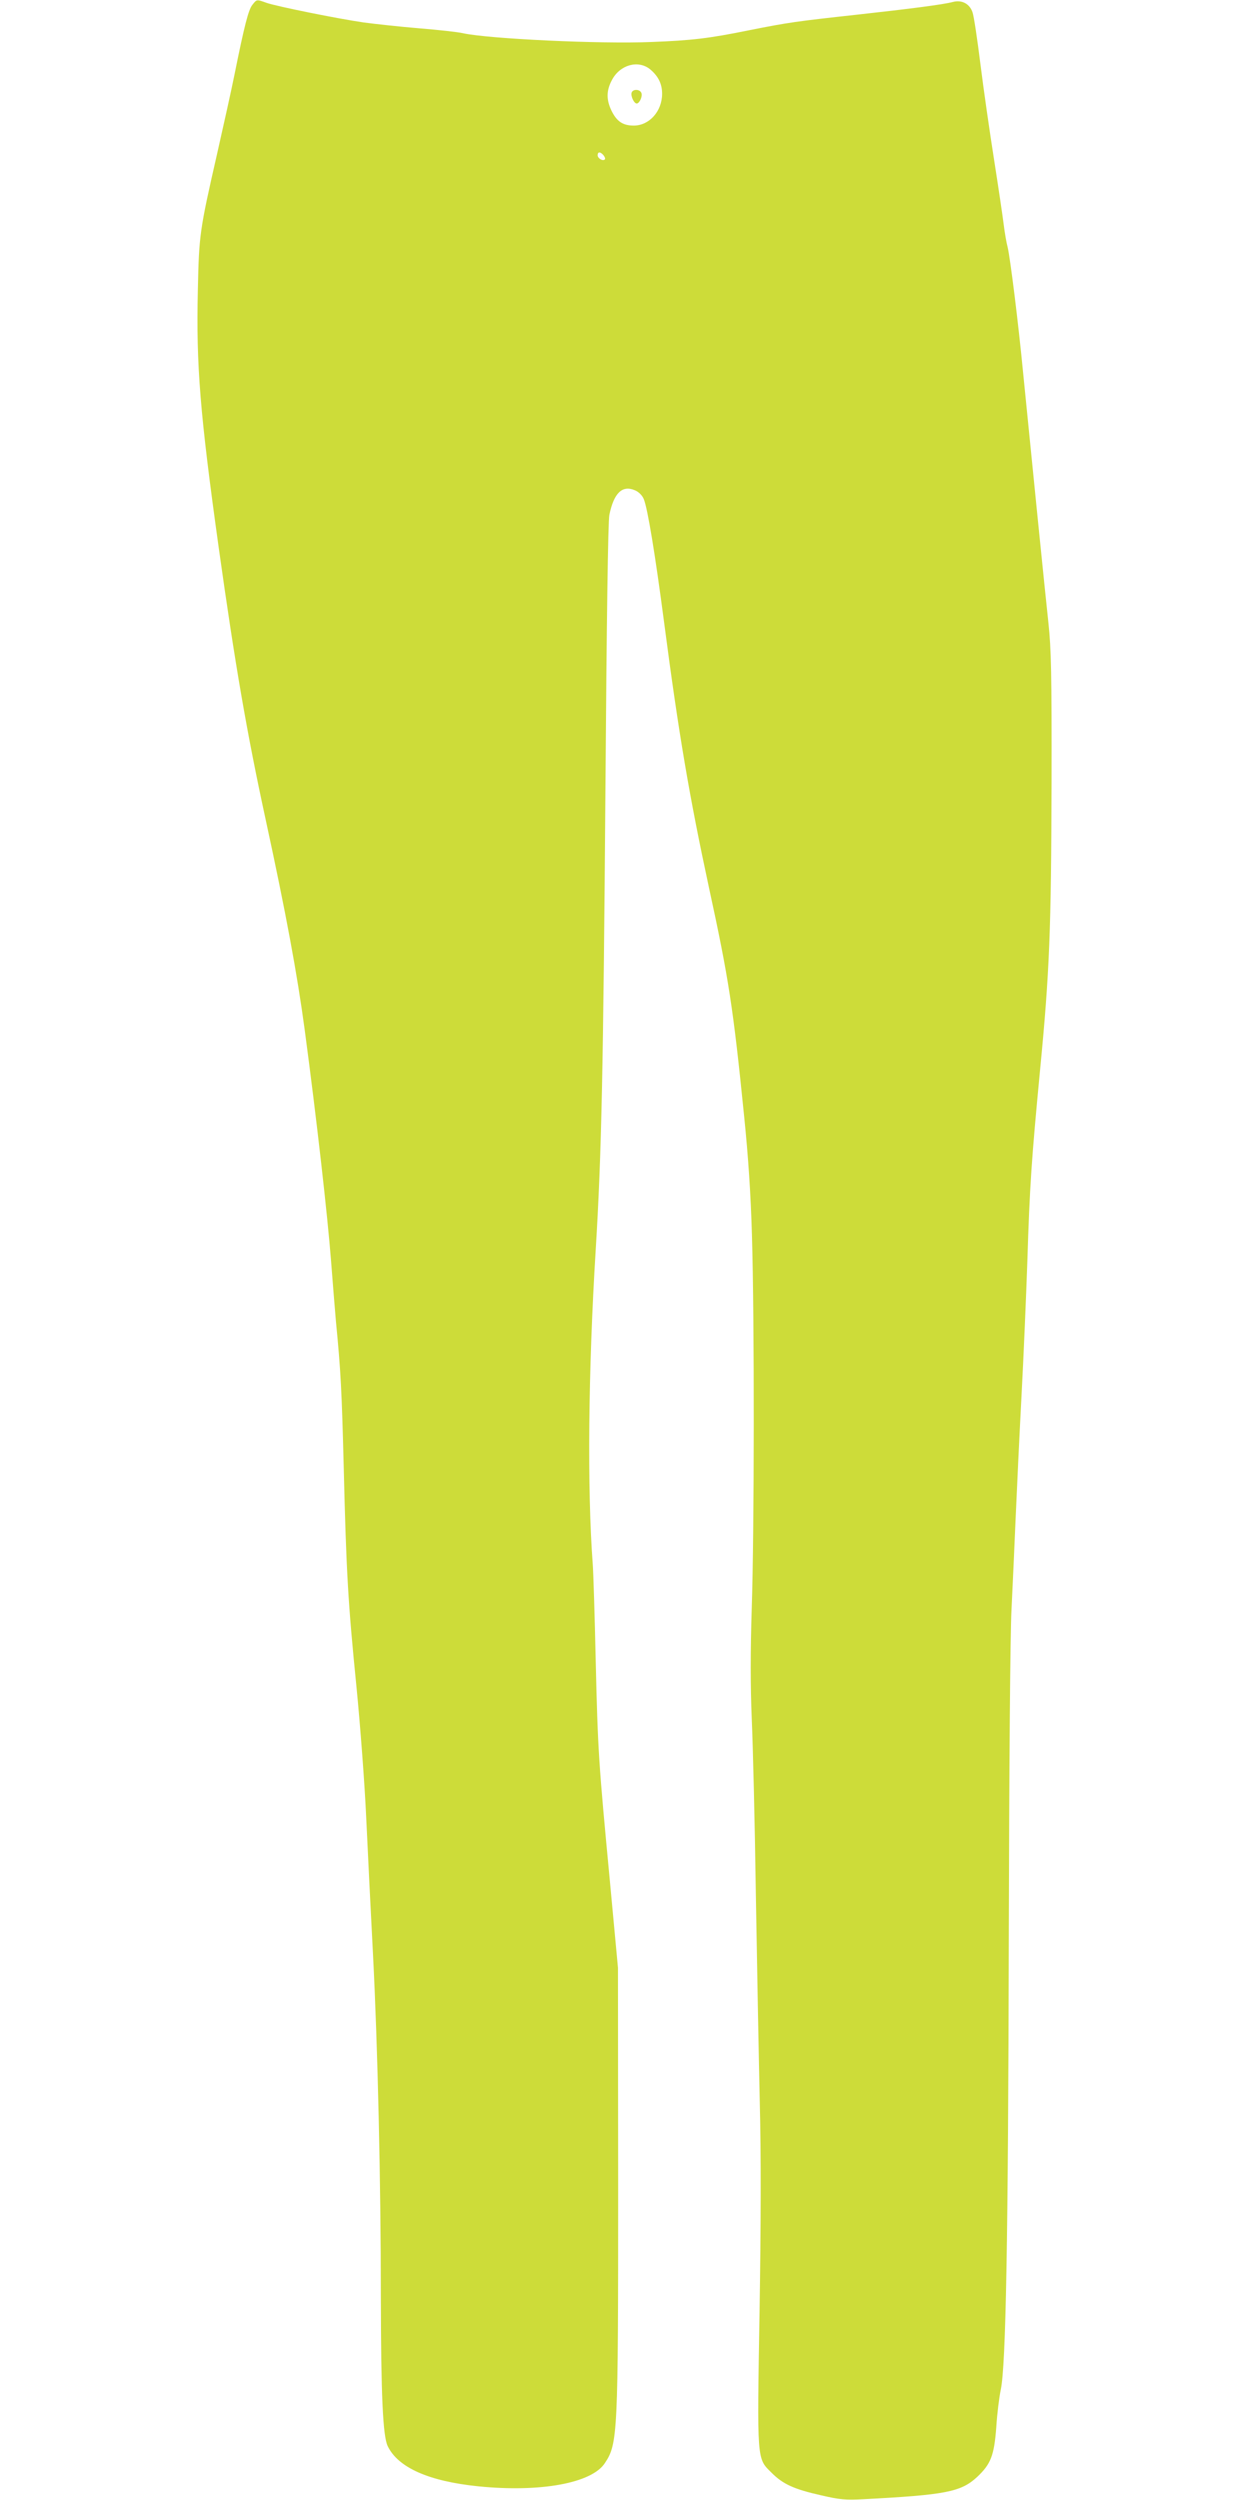 <?xml version="1.0" standalone="no"?>
<!DOCTYPE svg PUBLIC "-//W3C//DTD SVG 20010904//EN"
 "http://www.w3.org/TR/2001/REC-SVG-20010904/DTD/svg10.dtd">
<svg version="1.0" xmlns="http://www.w3.org/2000/svg"
 width="640pt" height="1280pt" viewBox="0 0 640 1280"
 preserveAspectRatio="xMidYMid meet">
<g transform="translate(0,1280) scale(0.1,-0.1)"
fill="#cddc39" stroke="none">
<path d="M1292 12775 c-20 -25 -41 -107 -91 -355 -16 -80 -57 -264 -90 -410
-89 -390 -92 -413 -98 -695 -9 -386 11 -632 107 -1320 84 -599 143 -943 241
-1395 103 -475 161 -789 199 -1072 63 -471 117 -953 135 -1183 9 -115 20 -255
25 -310 25 -256 30 -358 40 -750 13 -535 22 -690 65 -1120 19 -192 42 -494 50
-670 8 -176 24 -493 35 -705 24 -468 40 -1165 40 -1750 1 -500 10 -712 35
-764 53 -110 210 -180 464 -206 318 -32 581 16 648 119 66 99 68 146 68 1411
l-1 1125 -41 440 c-58 612 -62 667 -73 1135 -5 228 -12 449 -15 490 -29 385
-23 994 15 1610 30 490 39 918 50 2380 6 834 13 1353 20 1384 23 112 66 153
130 126 20 -8 38 -26 46 -45 20 -48 59 -287 104 -630 75 -574 130 -895 230
-1360 101 -465 124 -614 180 -1170 21 -206 34 -398 40 -610 13 -427 12 -1518
-1 -1908 -7 -229 -7 -393 0 -567 6 -135 16 -540 21 -900 6 -360 15 -837 20
-1060 7 -274 6 -622 -1 -1075 -13 -769 -14 -751 60 -824 59 -60 117 -86 255
-117 94 -22 127 -25 216 -20 421 22 500 37 583 114 70 66 87 109 98 255 4 67
15 154 23 192 26 123 38 759 41 2305 2 873 7 1563 14 1690 6 118 15 328 21
465 6 138 19 419 30 625 11 206 24 517 30 691 12 389 22 528 65 979 49 506 57
720 59 1470 1 567 -2 688 -16 820 -16 146 -83 812 -129 1275 -25 261 -67 597
-80 650 -6 22 -15 74 -20 115 -5 41 -27 190 -49 330 -22 140 -54 361 -70 490
-16 129 -34 250 -41 268 -15 43 -55 64 -100 52 -48 -13 -218 -35 -490 -65
-310 -34 -354 -40 -554 -80 -207 -42 -293 -52 -500 -60 -259 -11 -833 16 -965
45 -25 6 -125 17 -223 25 -97 8 -225 22 -285 30 -137 20 -443 82 -496 100 -53
19 -51 19 -74 -10z m2038 -331 c41 -35 60 -74 60 -124 0 -90 -66 -163 -145
-163 -56 0 -87 21 -114 76 -27 56 -27 103 2 157 41 79 136 105 197 54z m-240
-439 c7 -9 10 -18 7 -21 -10 -11 -37 5 -37 21 0 19 14 19 30 0z"/>
<path d="M3234 12326 c-6 -17 12 -56 26 -56 14 0 31 37 24 54 -8 20 -43 21
-50 2z"/>
</g>
</svg>
